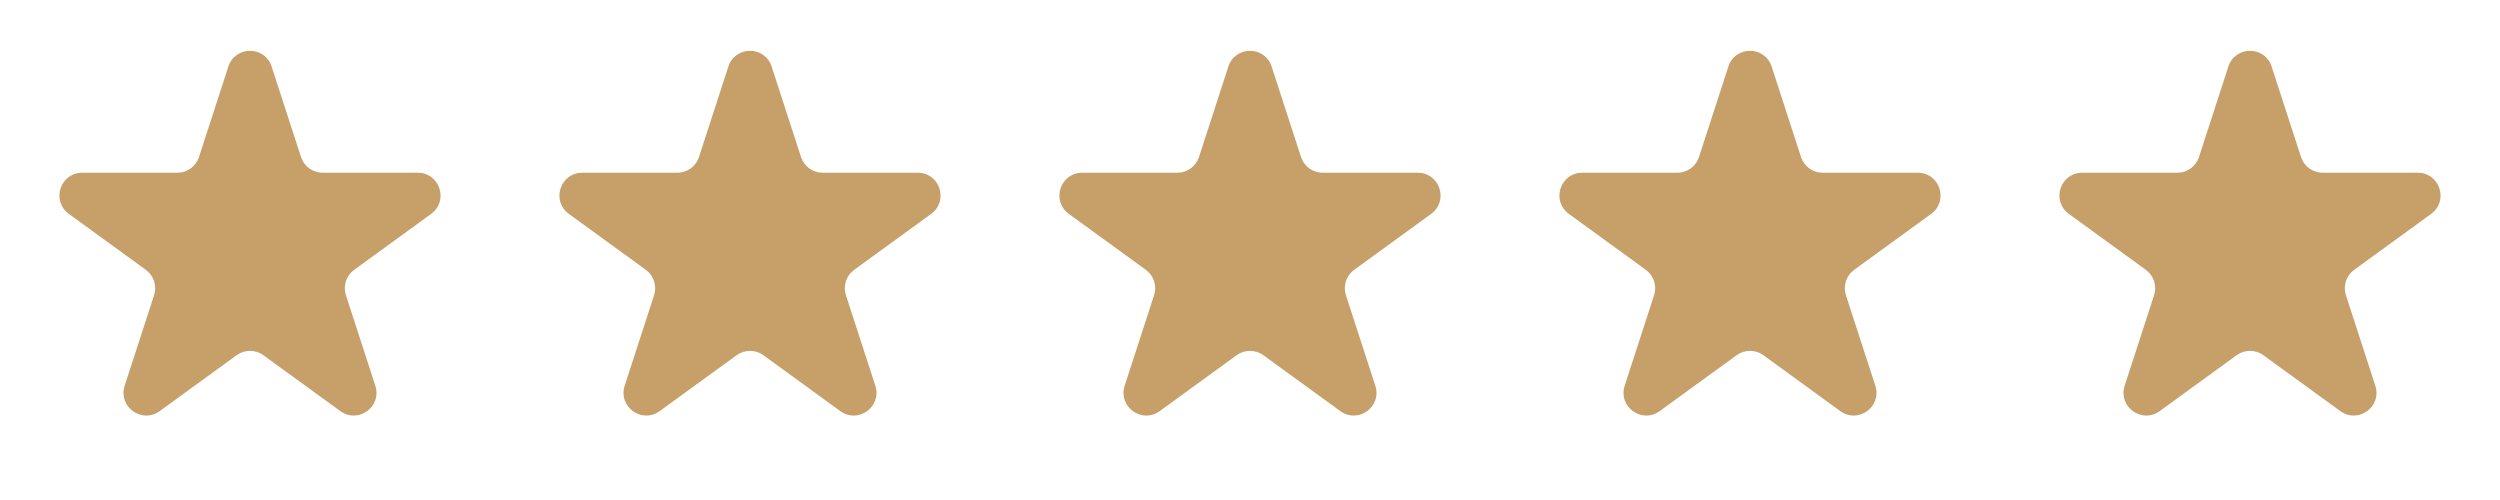 <?xml version="1.0" encoding="UTF-8"?> <svg xmlns="http://www.w3.org/2000/svg" width="220" height="44" viewBox="0 0 220 44" fill="none"><path d="M20.098 5.854C20.697 4.011 23.303 4.011 23.902 5.854L26.49 13.82C26.758 14.644 27.526 15.202 28.392 15.202H36.768C38.705 15.202 39.511 17.681 37.943 18.82L31.168 23.743C30.467 24.252 30.173 25.155 30.441 25.979L33.029 33.944C33.628 35.787 31.519 37.319 29.951 36.18L23.176 31.257C22.475 30.748 21.525 30.748 20.824 31.257L14.049 36.18C12.481 37.319 10.372 35.787 10.971 33.944L13.559 25.979C13.827 25.155 13.533 24.252 12.832 23.743L6.057 18.82C4.489 17.681 5.295 15.202 7.232 15.202H15.608C16.474 15.202 17.242 14.644 17.51 13.82L20.098 5.854Z" fill="#C69F69"></path><path d="M64.098 5.854C64.697 4.011 67.303 4.011 67.902 5.854L70.49 13.82C70.758 14.644 71.526 15.202 72.392 15.202H80.768C82.705 15.202 83.511 17.681 81.943 18.82L75.168 23.743C74.467 24.252 74.173 25.155 74.441 25.979L77.029 33.944C77.628 35.787 75.519 37.319 73.951 36.18L67.176 31.257C66.475 30.748 65.525 30.748 64.824 31.257L58.048 36.18C56.481 37.319 54.372 35.787 54.971 33.944L57.559 25.979C57.827 25.155 57.533 24.252 56.833 23.743L50.056 18.82C48.489 17.681 49.295 15.202 51.232 15.202H59.608C60.474 15.202 61.242 14.644 61.51 13.82L64.098 5.854Z" fill="#C69F69"></path><path d="M108.098 5.854C108.697 4.011 111.303 4.011 111.902 5.854L114.49 13.82C114.758 14.644 115.526 15.202 116.392 15.202H124.768C126.705 15.202 127.511 17.681 125.943 18.82L119.168 23.743C118.467 24.252 118.173 25.155 118.441 25.979L121.029 33.944C121.628 35.787 119.519 37.319 117.951 36.18L111.176 31.257C110.475 30.748 109.525 30.748 108.824 31.257L102.049 36.18C100.481 37.319 98.372 35.787 98.971 33.944L101.559 25.979C101.827 25.155 101.533 24.252 100.832 23.743L94.056 18.82C92.489 17.681 93.295 15.202 95.232 15.202H103.608C104.474 15.202 105.242 14.644 105.51 13.82L108.098 5.854Z" fill="#C69F69"></path><path d="M152.098 5.854C152.697 4.011 155.303 4.011 155.902 5.854L158.49 13.82C158.758 14.644 159.526 15.202 160.392 15.202H168.768C170.705 15.202 171.511 17.681 169.943 18.82L163.168 23.743C162.467 24.252 162.173 25.155 162.441 25.979L165.029 33.944C165.628 35.787 163.519 37.319 161.951 36.18L155.176 31.257C154.475 30.748 153.525 30.748 152.824 31.257L146.049 36.18C144.481 37.319 142.372 35.787 142.971 33.944L145.559 25.979C145.827 25.155 145.533 24.252 144.832 23.743L138.057 18.82C136.489 17.681 137.295 15.202 139.232 15.202H147.608C148.474 15.202 149.242 14.644 149.51 13.82L152.098 5.854Z" fill="#C69F69"></path><path d="M196.098 5.854C196.697 4.011 199.303 4.011 199.902 5.854L202.49 13.82C202.758 14.644 203.526 15.202 204.392 15.202H212.768C214.705 15.202 215.511 17.681 213.943 18.82L207.168 23.743C206.467 24.252 206.173 25.155 206.441 25.979L209.029 33.944C209.628 35.787 207.519 37.319 205.951 36.18L199.176 31.257C198.475 30.748 197.525 30.748 196.824 31.257L190.049 36.18C188.481 37.319 186.372 35.787 186.971 33.944L189.559 25.979C189.827 25.155 189.533 24.252 188.832 23.743L182.057 18.82C180.489 17.681 181.295 15.202 183.232 15.202H191.608C192.474 15.202 193.242 14.644 193.51 13.82L196.098 5.854Z" fill="#C69F69"></path></svg> 